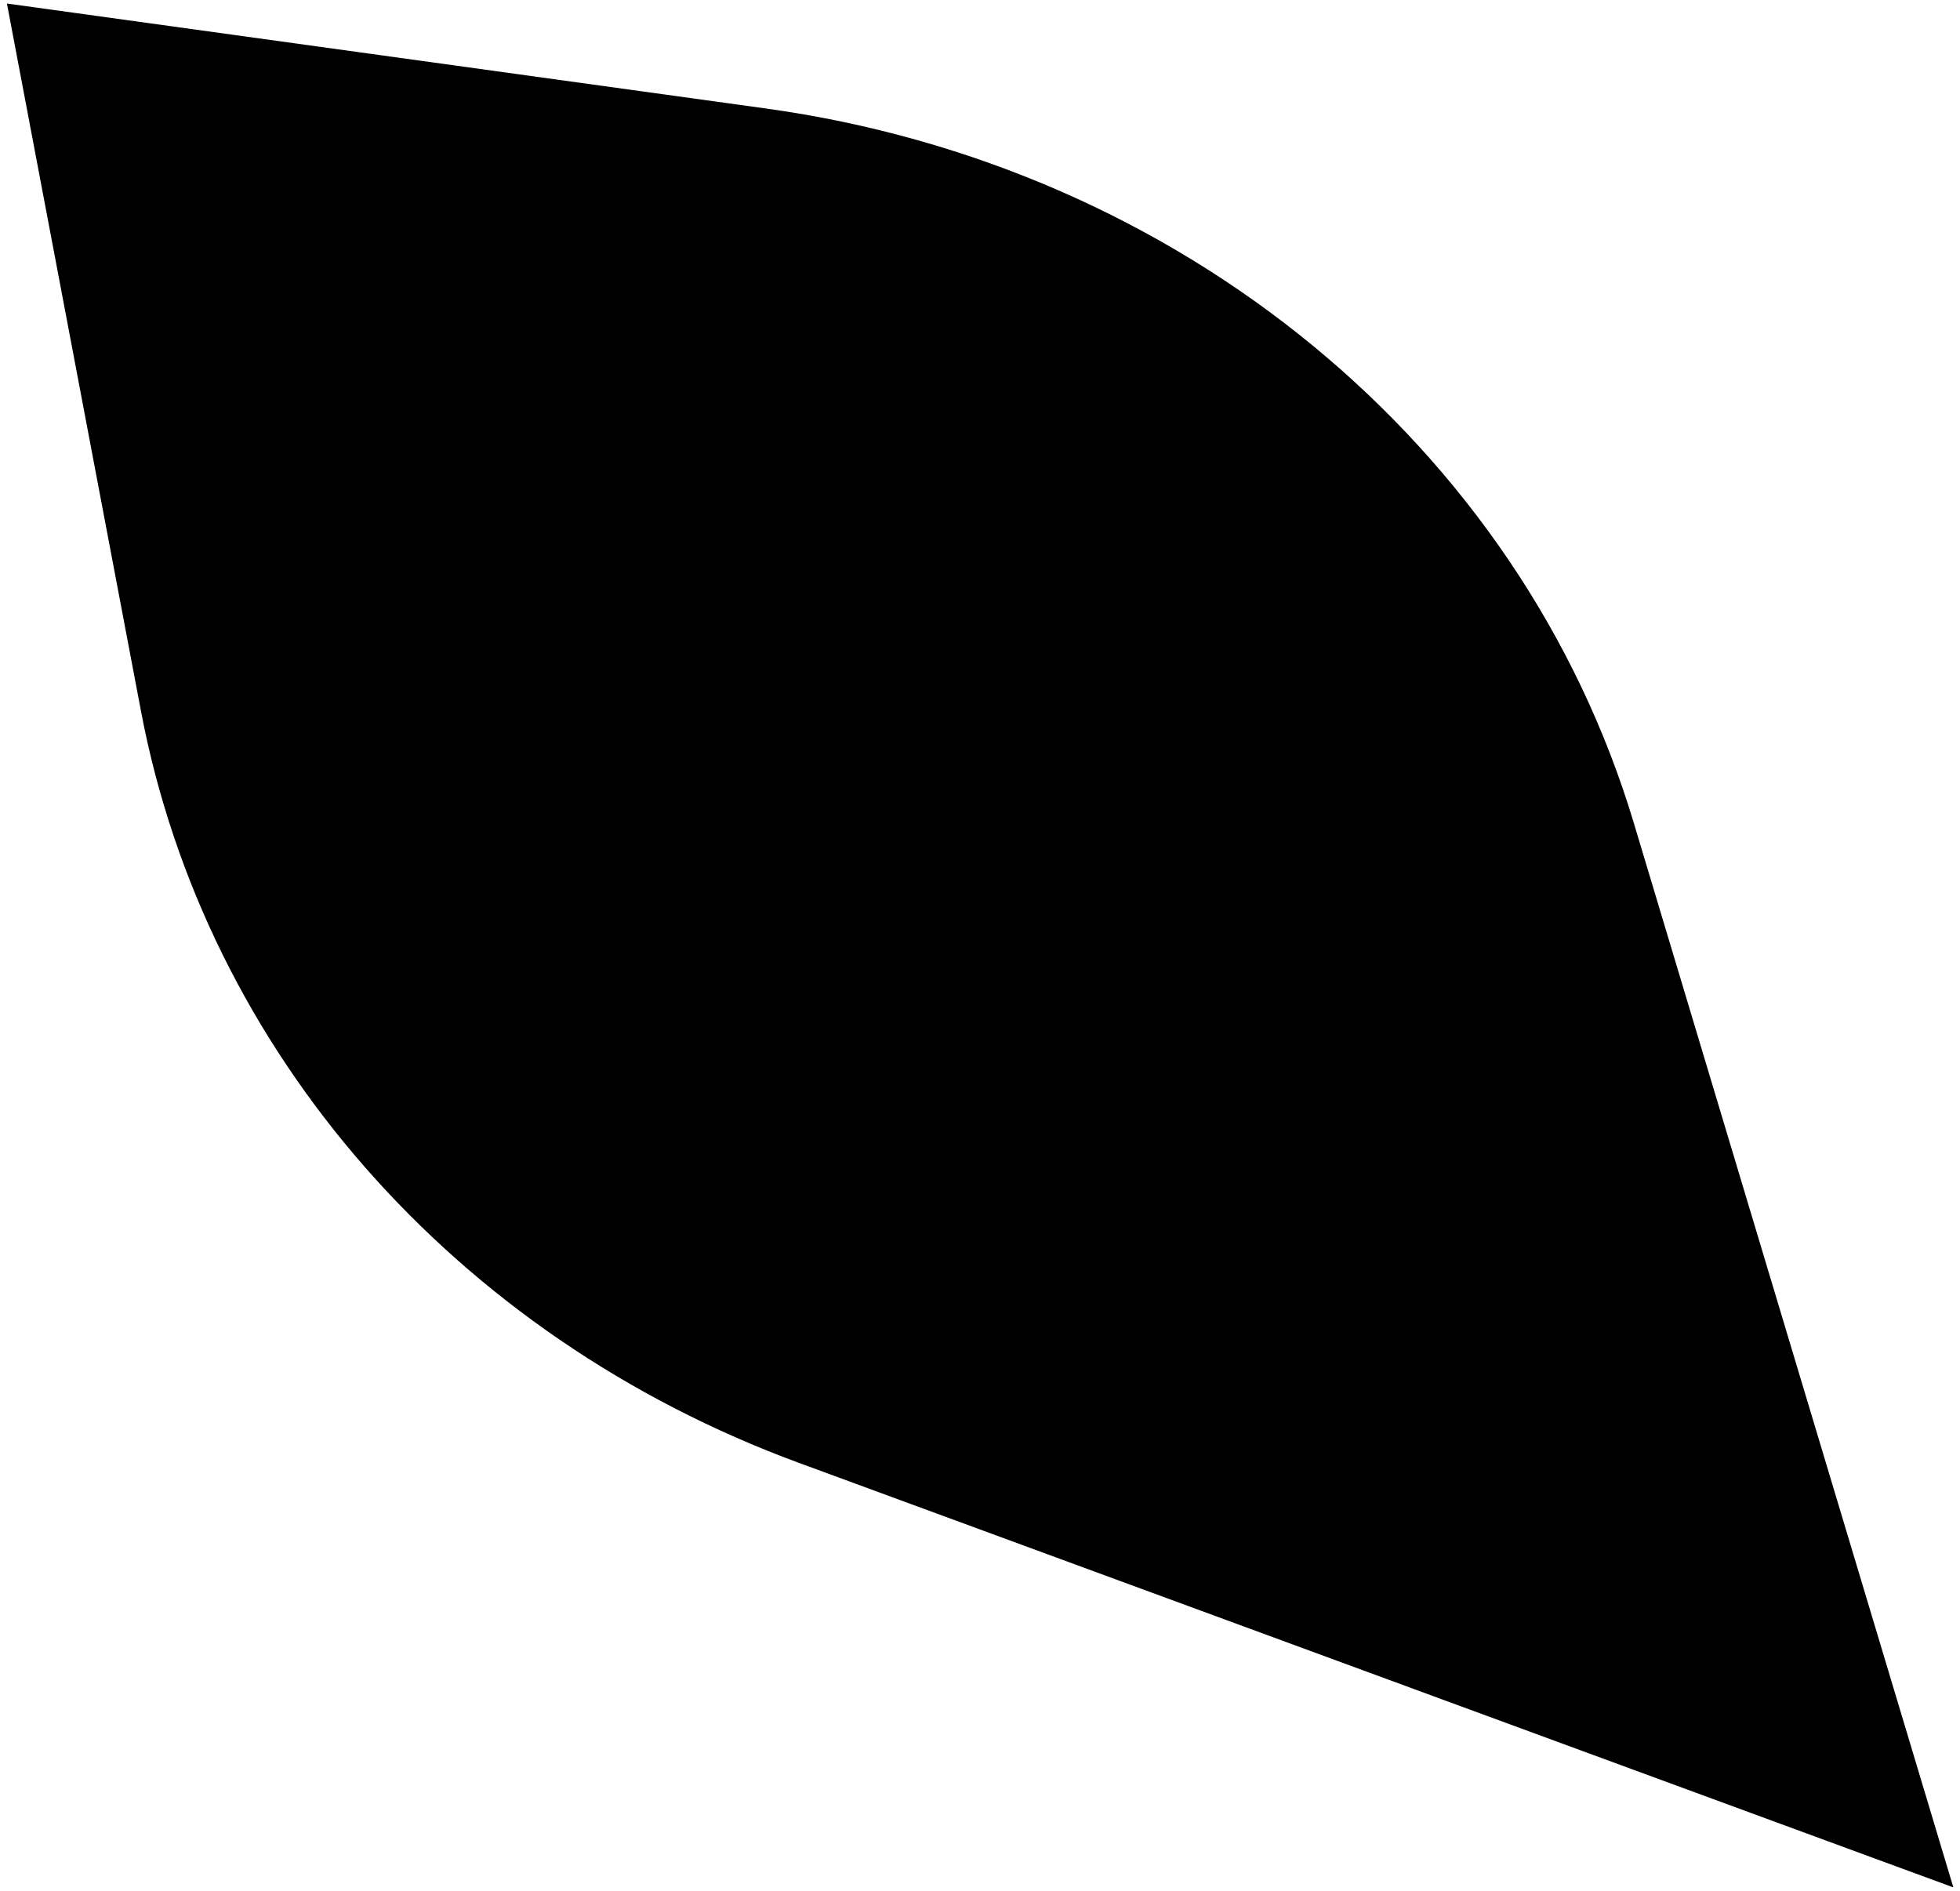<?xml version="1.0" encoding="UTF-8"?>
<svg xmlns="http://www.w3.org/2000/svg" width="425" height="410" viewBox="0 0 425 410" fill="none">
  <g clip-path="url(#clip0_2676_7295)">
    <path d="M423.5 409.237L173.173 317.182C98.548 289.705 44.593 228.101 30.579 154.247L1.5 0.763L165.991 23.514C256.031 35.94 329.781 96.669 354.305 178.574L423.5 409.062V409.237Z" fill="black"></path>
  </g>
  <defs>
    <clipPath id="clip0_2676_7295">
      <rect width="422" height="408.474" fill="white" transform="translate(1.5 0.763)"></rect>
    </clipPath>
  </defs>
</svg>
